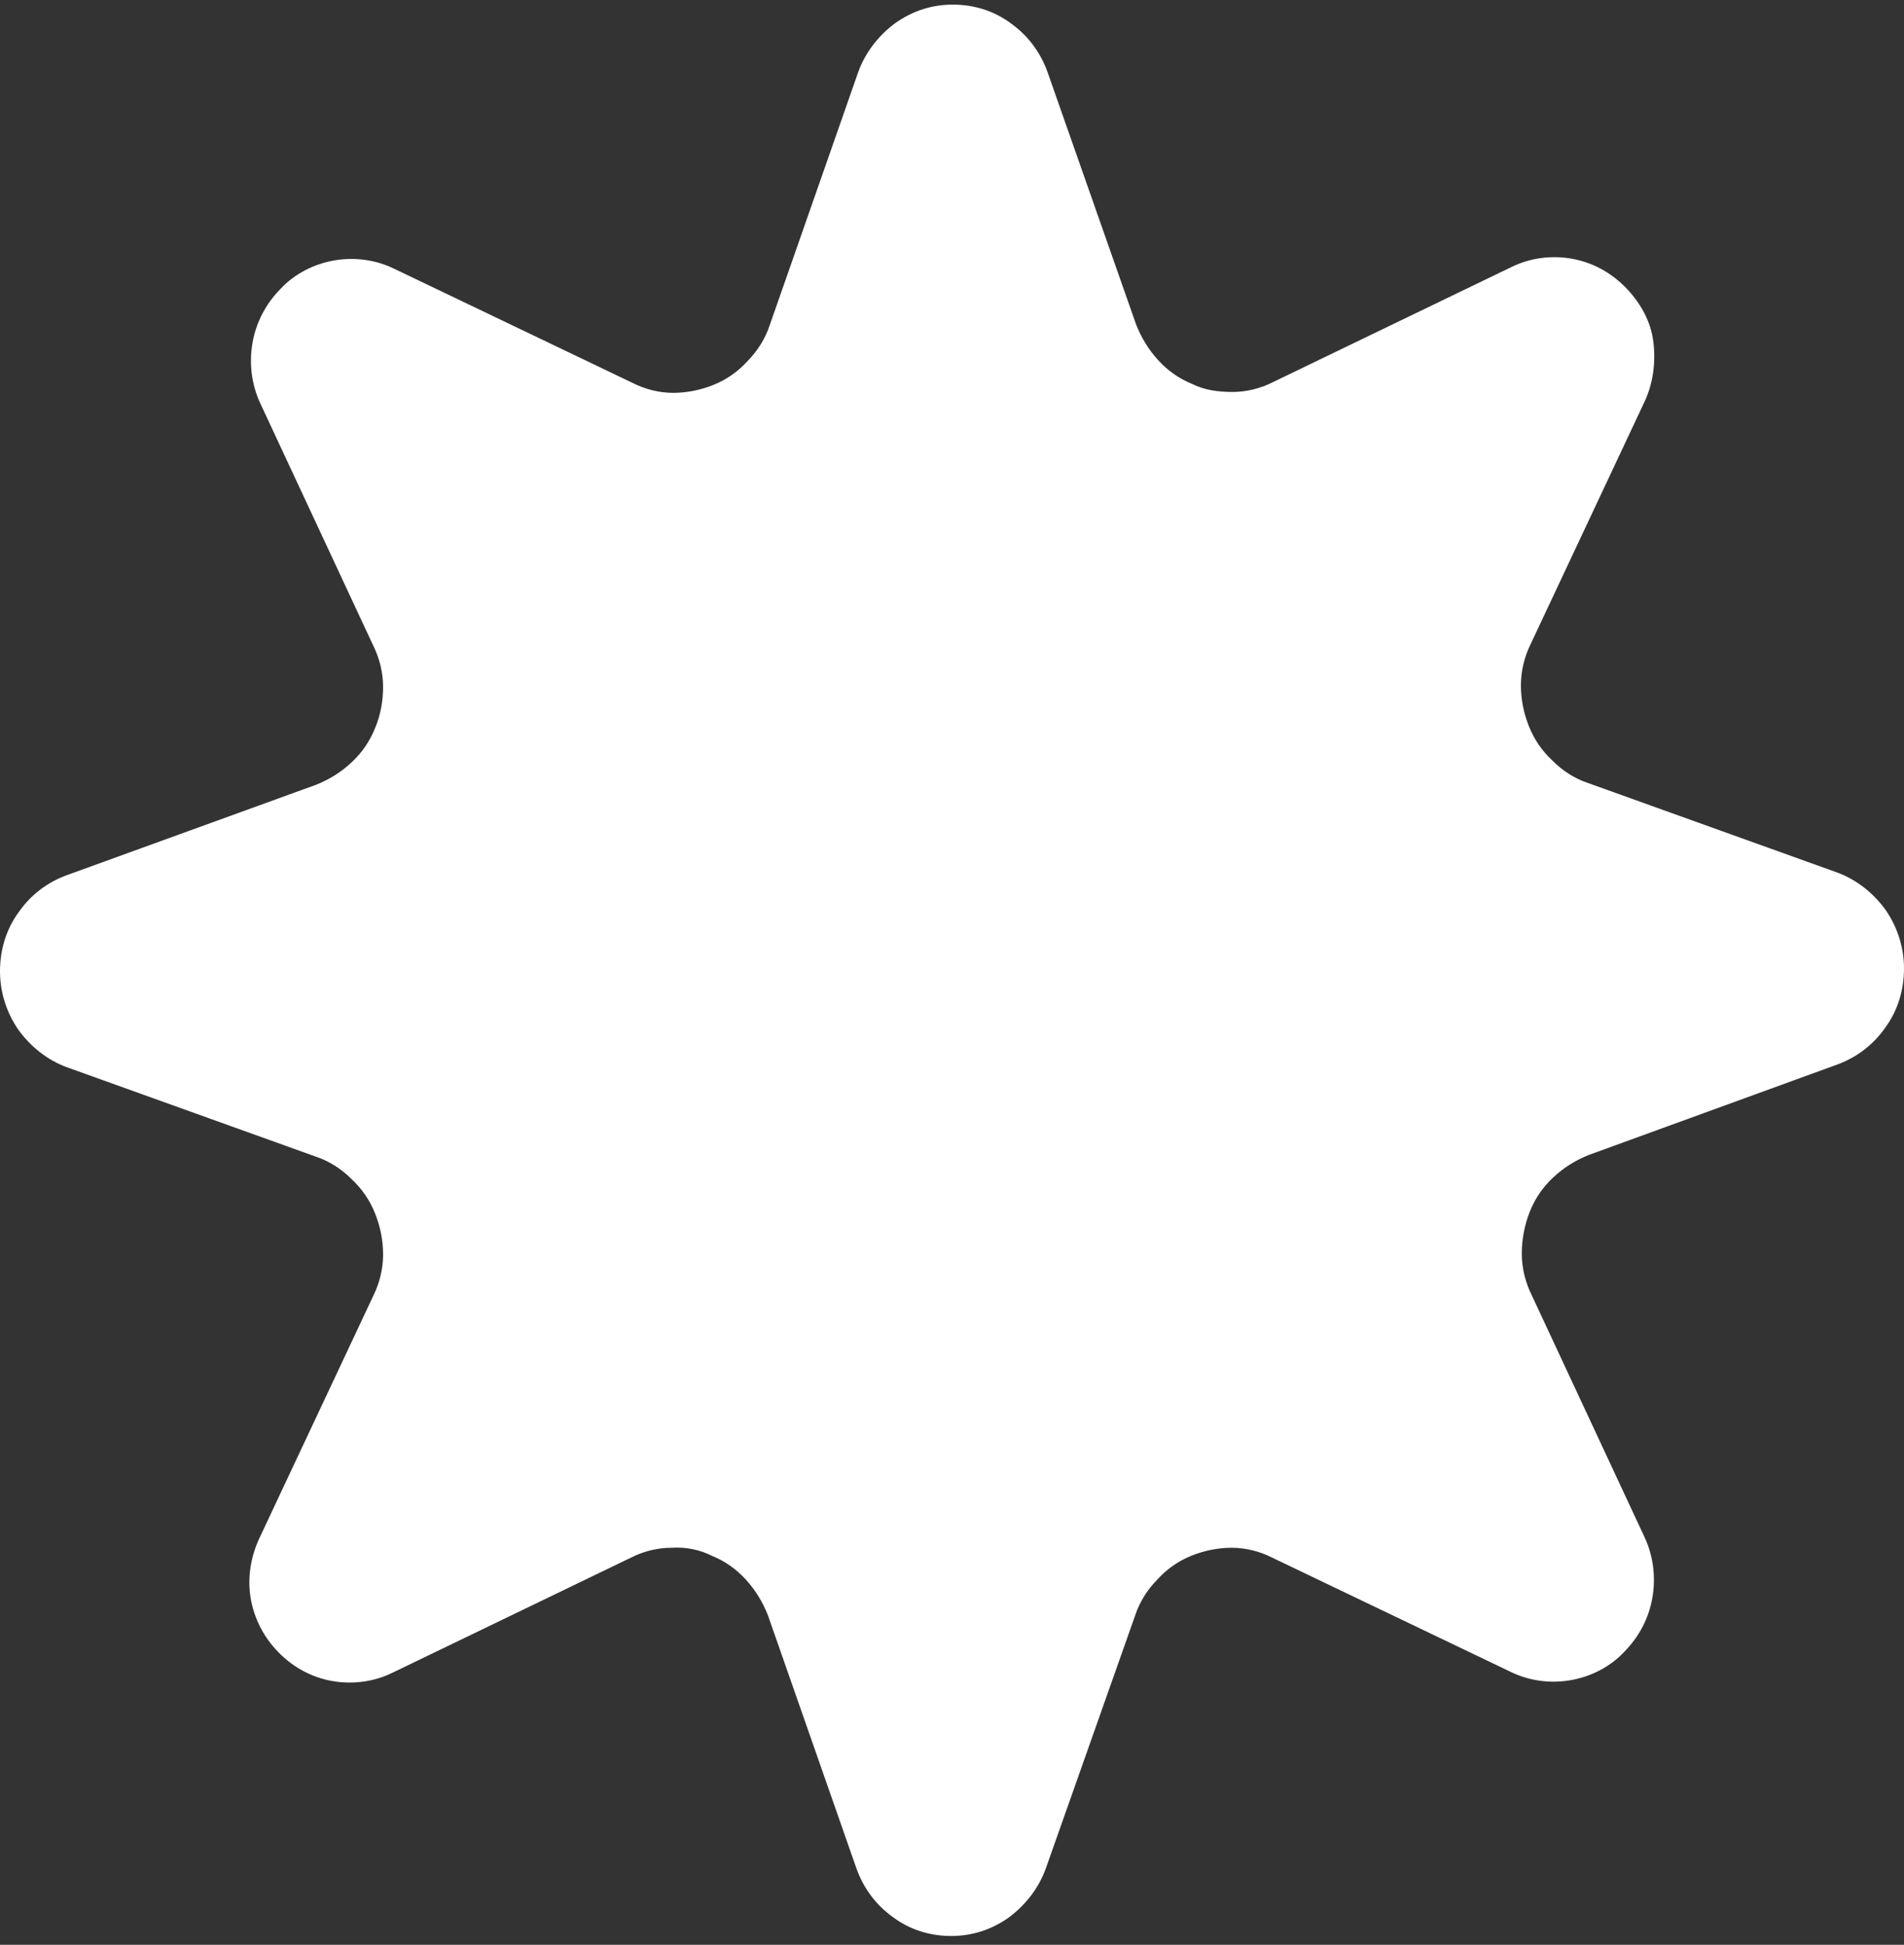 <svg width="186" height="190" viewBox="0 0 186 190" fill="none" xmlns="http://www.w3.org/2000/svg">
<rect x="0" y="0" width="186" height="190" fill="#333333" stroke="none"/>
<path d="M179.492 103.995C181.376 103.3 183.003 102.085 184.202 100.35C185.401 98.701 186 96.704 186 94.621C186 92.625 185.401 90.629 184.202 88.893C183.003 87.244 181.376 85.942 179.492 85.248L155.086 76.481C153.801 76.048 152.602 75.266 151.66 74.312C150.633 73.357 149.862 72.229 149.348 70.927C148.834 69.625 148.577 68.323 148.577 66.934C148.577 65.546 148.92 64.157 149.519 62.942L160.652 39.248C161.508 37.425 161.765 35.342 161.508 33.346C161.251 31.349 160.224 29.527 158.768 28.051C157.312 26.576 155.514 25.621 153.544 25.274C151.575 24.927 149.519 25.187 147.721 26.055L124.343 37.338C123.144 37.946 121.774 38.293 120.403 38.293C119.033 38.293 117.663 38.119 116.464 37.512C115.18 36.991 114.066 36.21 113.124 35.168C112.182 34.127 111.497 32.998 110.984 31.697L102.334 7.047C101.649 5.138 100.45 3.489 98.738 2.274C97.111 1.059 95.141 0.451 93.086 0.451C91.03 0.451 89.147 1.059 87.434 2.274C85.807 3.489 84.522 5.138 83.837 7.047L75.188 31.783C74.76 33.085 73.989 34.3 73.047 35.255C72.105 36.297 70.992 37.078 69.707 37.598C68.423 38.119 67.052 38.38 65.768 38.38C64.398 38.38 63.028 38.032 61.829 37.425L38.45 26.229C36.652 25.361 34.597 25.1 32.627 25.447C30.657 25.795 28.773 26.749 27.403 28.225C25.948 29.7 25.006 31.523 24.663 33.519C24.32 35.515 24.577 37.598 25.434 39.421L36.481 63.115C37.08 64.331 37.423 65.719 37.423 67.108C37.423 68.497 37.166 69.885 36.652 71.1C36.138 72.402 35.367 73.531 34.34 74.485C33.312 75.44 32.199 76.134 30.915 76.655L6.508 85.508C4.624 86.202 2.997 87.417 1.798 89.153C0.6 90.802 0 92.799 0 94.882C0 96.878 0.6 98.874 1.798 100.61C2.997 102.259 4.624 103.561 6.508 104.255L30.915 113.021C32.199 113.455 33.398 114.236 34.34 115.191C35.367 116.146 36.138 117.274 36.652 118.576C37.166 119.878 37.423 121.18 37.423 122.568C37.423 123.957 37.08 125.346 36.481 126.561L25.348 150.255C24.492 152.078 24.149 154.161 24.492 156.157C24.834 158.153 25.776 159.976 27.232 161.452C28.688 162.927 30.486 163.882 32.456 164.229C34.425 164.576 36.481 164.316 38.279 163.448L61.657 152.165C62.856 151.557 64.227 151.21 65.597 151.21C66.967 151.123 68.337 151.384 69.536 151.991C70.82 152.512 71.934 153.293 72.876 154.335C73.818 155.376 74.503 156.504 75.017 157.806L83.666 182.542C84.351 184.452 85.55 186.101 87.262 187.316C88.889 188.531 90.859 189.138 92.914 189.138C94.97 189.138 96.854 188.531 98.566 187.316C100.193 186.101 101.478 184.452 102.163 182.542L110.898 157.806C111.326 156.504 112.097 155.289 113.039 154.335C113.981 153.293 115.094 152.512 116.378 151.991C117.663 151.47 119.033 151.21 120.318 151.21C121.688 151.21 123.058 151.557 124.257 152.165L147.635 163.361C149.434 164.229 151.489 164.489 153.459 164.142C155.428 163.795 157.312 162.84 158.682 161.365C160.138 159.889 161.08 158.067 161.423 156.07C161.765 154.074 161.508 151.991 160.652 150.169L149.605 126.474C149.006 125.259 148.663 123.87 148.663 122.482C148.663 121.093 148.92 119.704 149.434 118.402C149.948 117.1 150.718 115.972 151.746 115.018C152.773 114.063 153.887 113.368 155.171 112.848L179.492 103.995Z" fill="white"/>
</svg>
